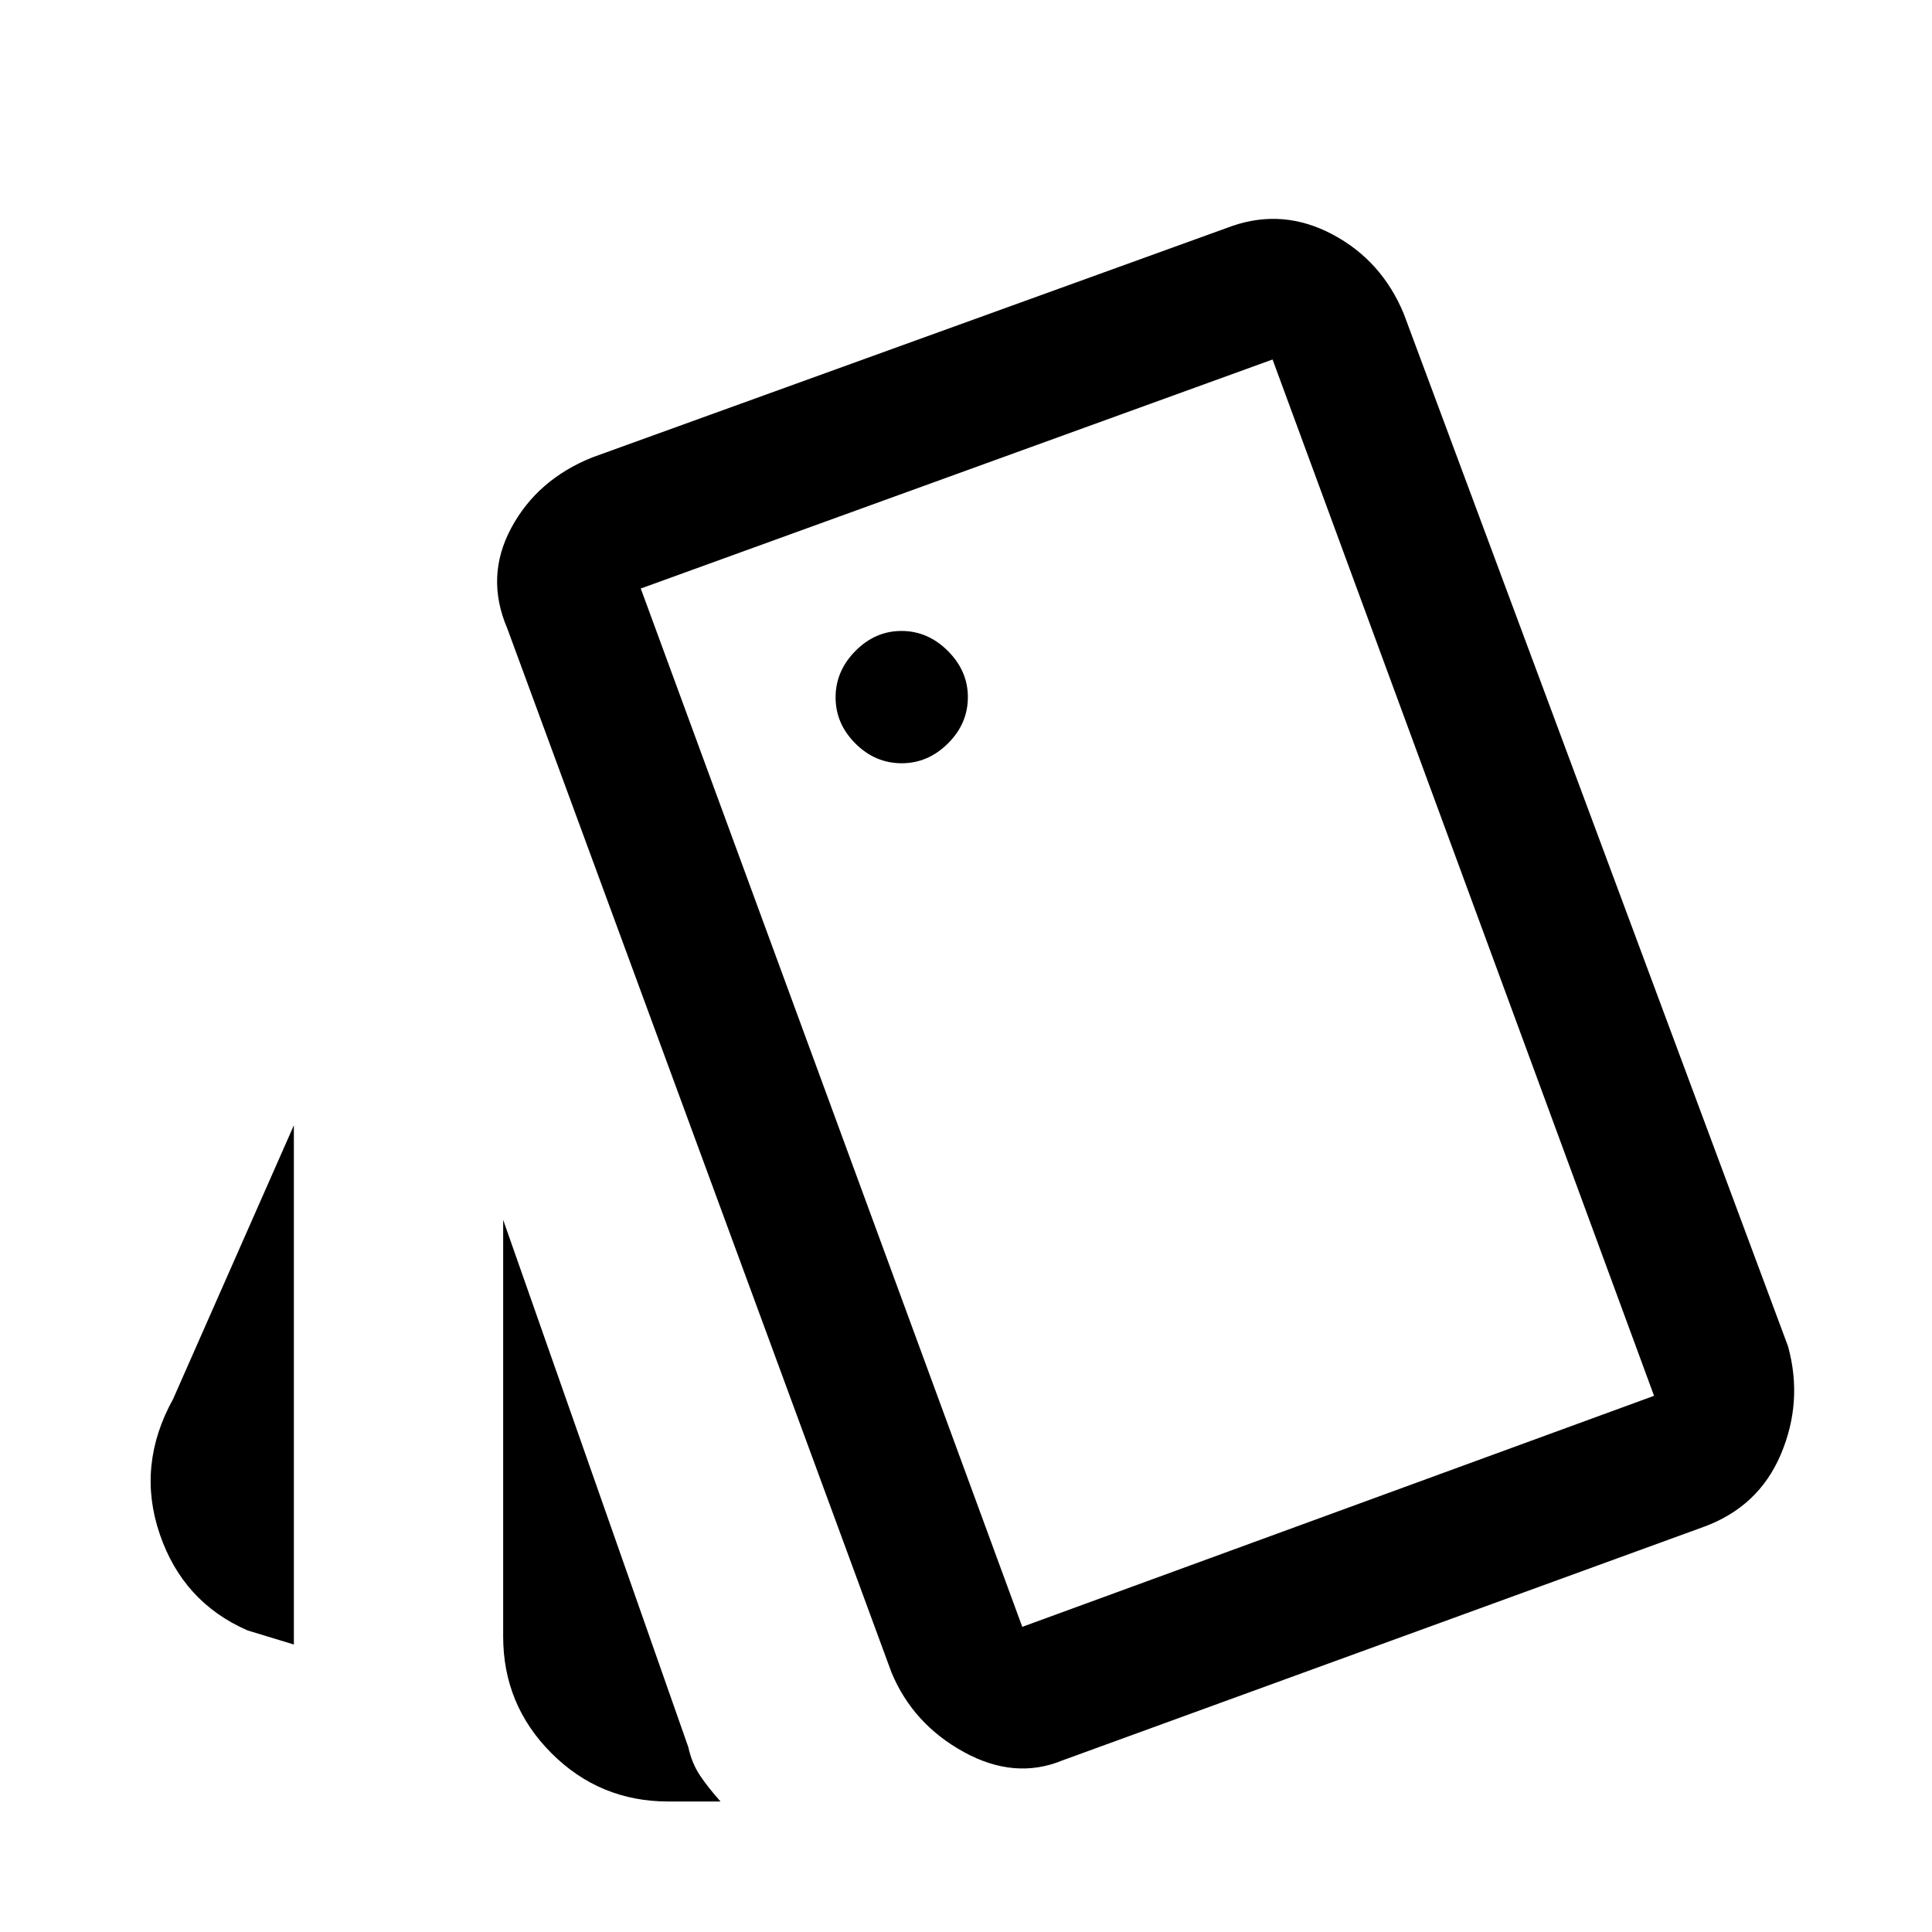 <svg xmlns="http://www.w3.org/2000/svg" width="48" height="48" viewBox="0 -960 960 960"><path d="m146.02-142.85-23-7q-32.14-14-43.69-48-11.55-34 6.69-67l60-136v258Zm186 78q-34 0-58-24t-24-58v-207l92 262q1.76 8 5.76 14t10.24 13h-26Zm195.89-20.41q-23.63 9.72-48.9-4.12t-35.99-39.47l-191-519q-10.95-25.63 2-49.78 12.96-24.15 40.35-35.11l318-115q25.39-8.72 49.78 4.24t35.35 39.35l191 513.24q7.48 27.39-3.6 53.54-11.07 26.15-38.47 36.11l-318.52 116Zm-79.84-495.48q13.02 0 22.94-9.82 9.92-9.83 9.92-23.05 0-13.03-9.95-22.95t-23.03-9.92q-13.08 0-22.92 9.96-9.83 9.95-9.83 23.03 0 13.08 9.82 22.91 9.83 9.84 23.05 9.84Zm59.89 429.11 313.93-114.8-189.56-514.94-313.94 113.8 189.57 515.94ZM318.39-667.57l313.94-113.8-313.94 113.8Z"/></svg>